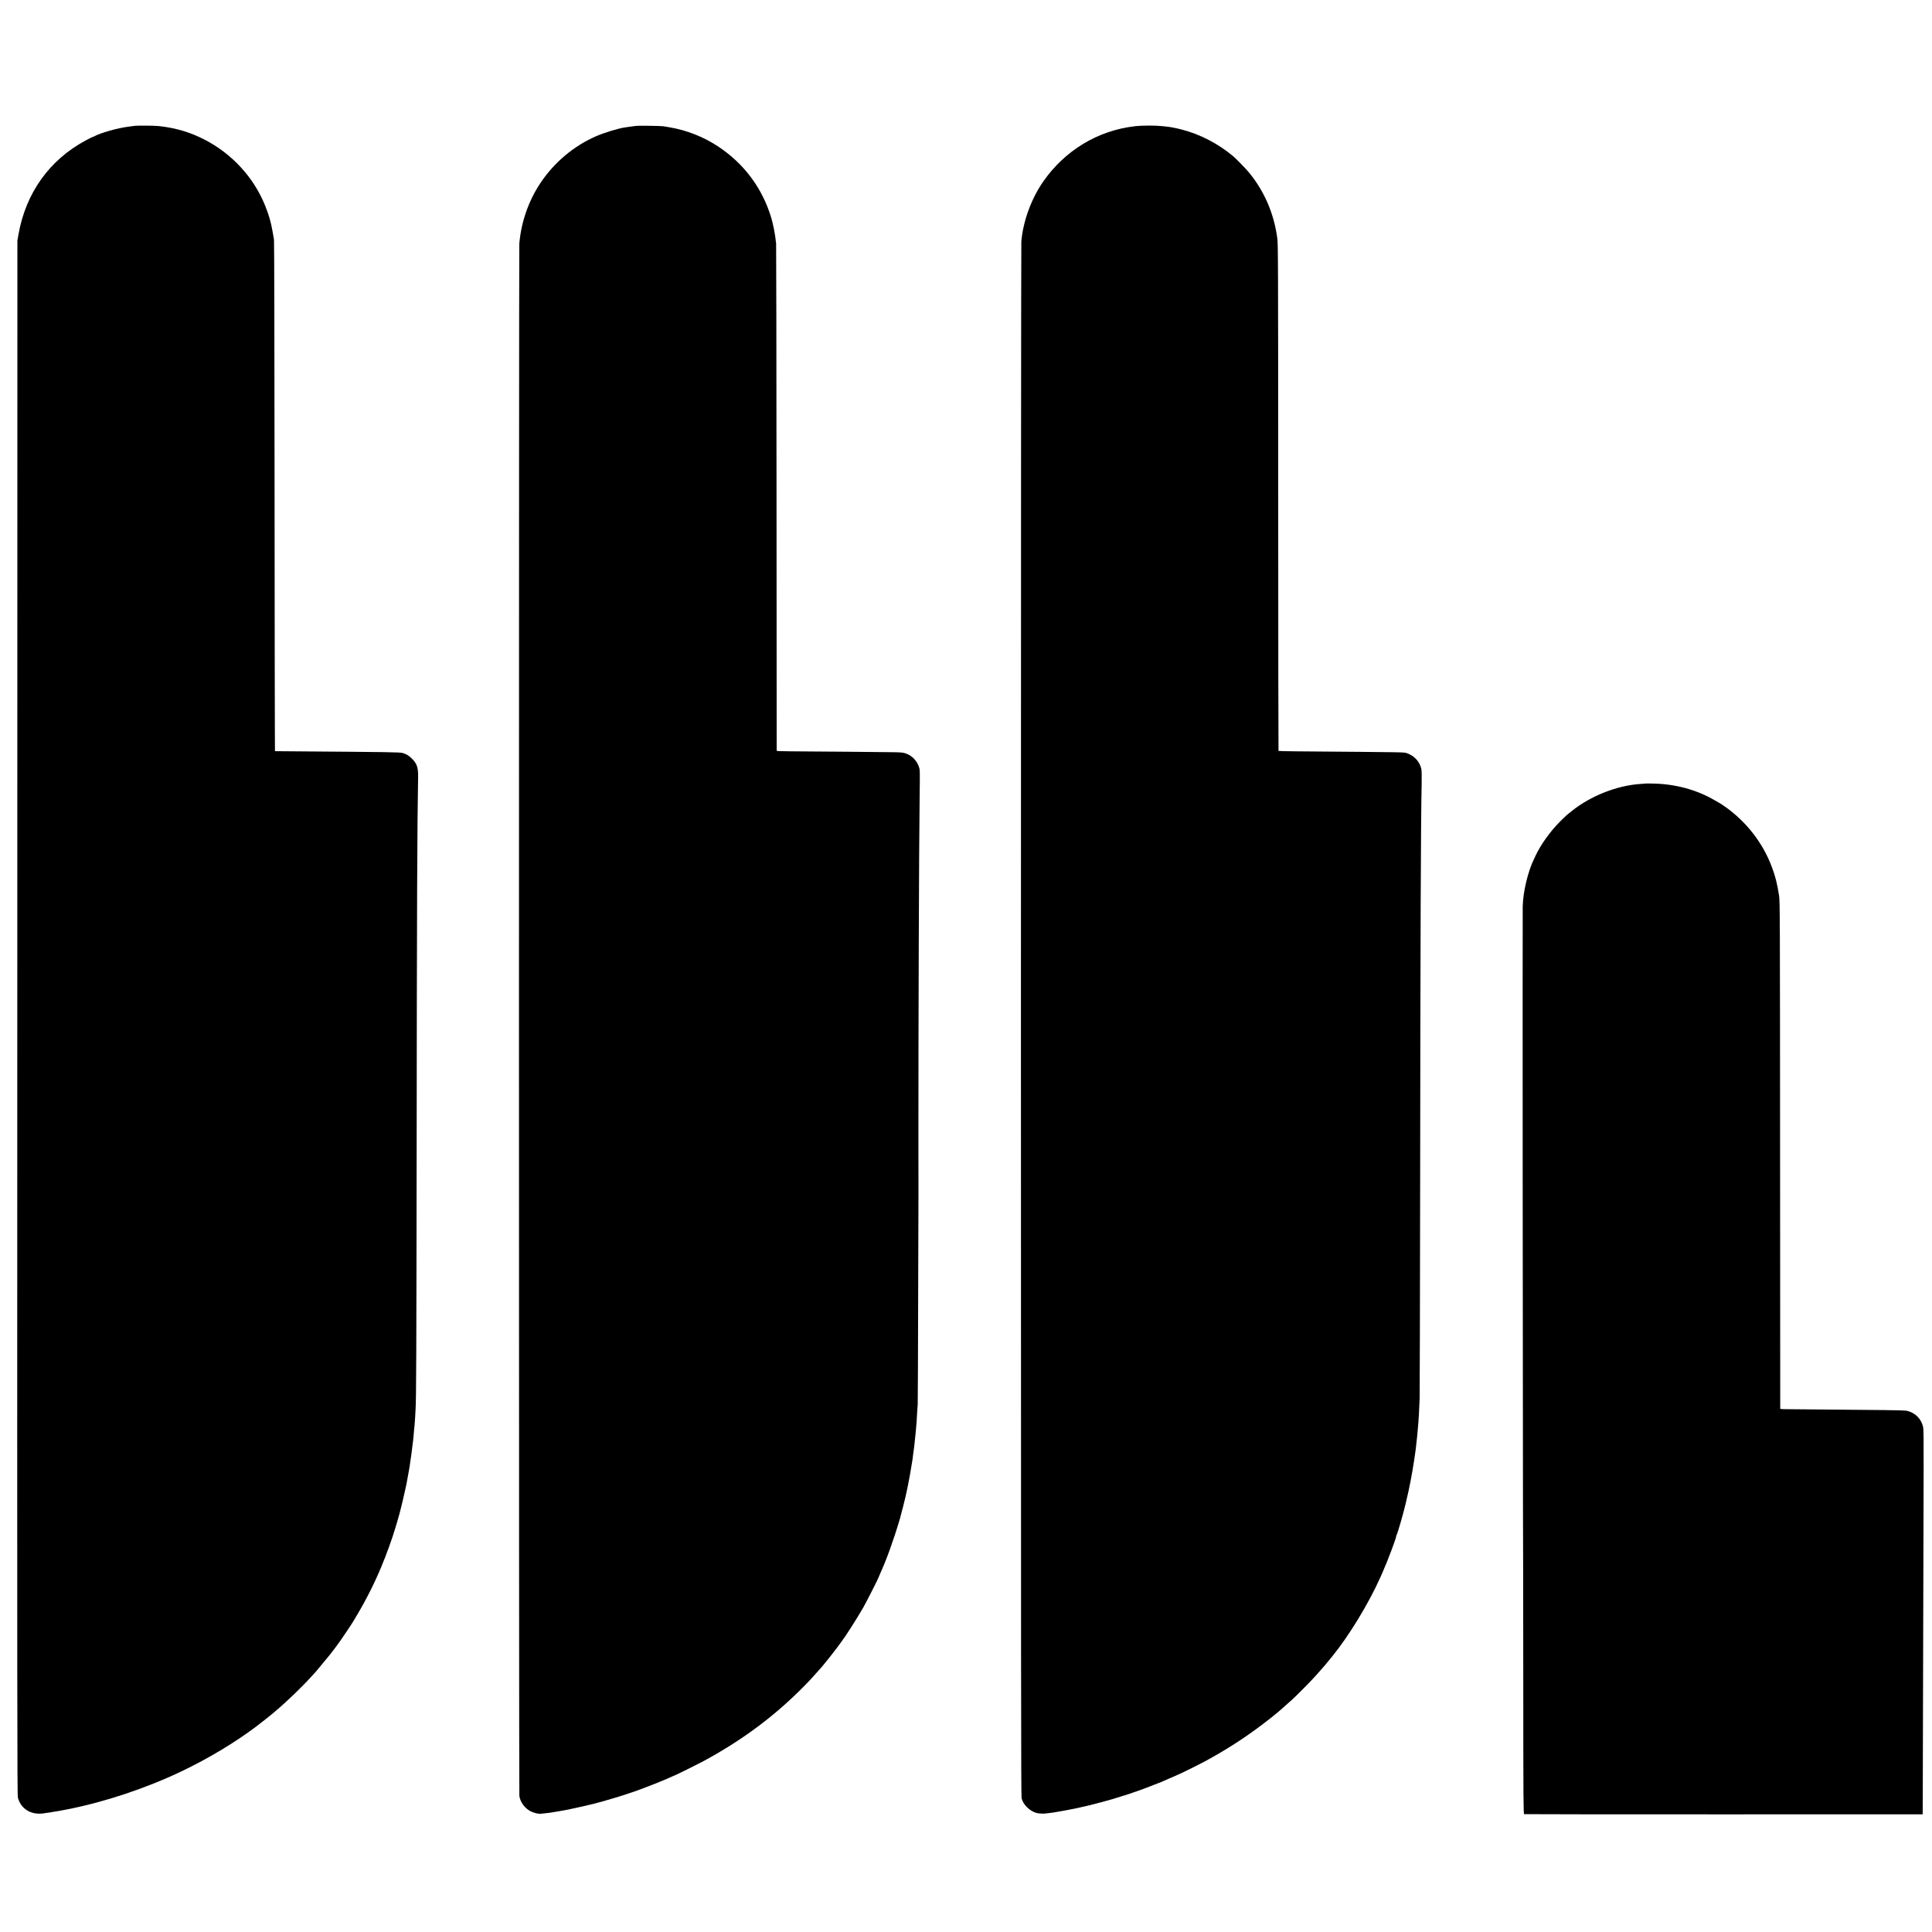 <?xml version="1.0" standalone="no"?>
<!DOCTYPE svg PUBLIC "-//W3C//DTD SVG 20010904//EN"
 "http://www.w3.org/TR/2001/REC-SVG-20010904/DTD/svg10.dtd">
<svg version="1.0" xmlns="http://www.w3.org/2000/svg"
 width="3833pt" height="3833pt" viewBox="0 0 3833 3833"
 preserveAspectRatio="xMidYMid meet">
<g transform="translate(0,3833) scale(0.1,-0.1)"
fill="#000000" stroke="none">
<path d="M2680 35834 c-14 -2 -65 -9 -115 -15 -228 -27 -574 -125 -707 -199
-10 -6 -22 -10 -26 -10 -5 0 -64 -30 -133 -67 -717 -384 -1188 -1043 -1332
-1863 l-22 -125 -2 -15415 c-3 -13855 -2 -15420 12 -15474 50 -196 218 -320
427 -318 44 1 82 3 86 6 4 2 34 7 67 10 33 4 67 9 75 11 8 2 33 7 55 10 88 13
117 18 285 51 741 147 1550 417 2250 751 530 253 1062 572 1485 891 66 50 284
221 301 237 6 5 36 30 65 55 237 199 541 491 729 700 41 46 80 88 86 94 12 13
272 327 282 341 4 6 23 30 42 55 19 25 38 50 42 55 4 6 18 24 31 40 67 86 310
444 353 520 6 11 38 65 71 120 176 294 343 626 479 952 101 243 216 560 274
758 10 33 30 101 45 150 15 50 34 115 41 145 8 30 16 62 18 70 17 60 70 286
91 385 15 66 28 127 30 136 2 9 6 32 9 50 9 56 16 90 31 169 8 41 17 91 19
110 3 19 7 53 11 75 15 96 25 163 29 200 18 145 28 224 31 250 2 17 7 59 10
95 9 116 16 184 20 215 2 17 7 86 11 155 3 69 8 145 9 170 13 181 16 1057 21
5025 5 4986 11 6537 29 7505 3 194 -22 269 -124 370 -59 59 -112 91 -183 111
-56 16 -251 19 -2168 33 l-365 3 -2 454 c-2 250 -4 2524 -6 5054 -2 2530 -6
4618 -11 4640 -4 22 -16 92 -27 155 -33 193 -75 339 -155 535 -224 548 -649
1010 -1186 1290 -291 151 -575 236 -918 274 -75 9 -423 12 -470 5z"/>
<path d="M12625 35833 c-22 -2 -71 -8 -110 -14 -38 -5 -88 -13 -110 -16 -130
-17 -421 -106 -589 -180 -435 -191 -824 -519 -1092 -921 -238 -355 -385 -779
-421 -1207 -9 -112 -9 -30720 1 -30794 15 -123 112 -253 231 -310 56 -27 151
-50 186 -46 8 1 46 5 84 9 81 8 117 13 200 28 33 6 71 12 85 14 96 12 503 100
710 153 168 43 527 149 630 186 25 9 52 18 60 20 20 5 160 54 185 64 11 5 72
28 135 51 172 64 404 159 527 216 41 18 76 34 79 34 7 0 425 208 519 258 793
426 1450 917 2045 1527 93 96 112 116 171 183 15 16 50 56 79 88 29 33 65 73
79 89 54 63 230 283 286 360 32 44 70 96 85 115 95 123 312 464 451 705 59
104 299 576 299 589 0 3 16 40 35 83 117 253 267 669 385 1068 23 77 104 396
114 445 2 14 11 54 20 90 8 36 17 79 20 95 3 17 8 41 11 55 27 138 35 179 39
205 4 24 26 158 51 305 2 14 7 52 10 85 3 33 8 67 10 75 2 8 7 40 10 70 3 30
8 71 10 90 6 46 14 122 20 190 3 30 8 87 11 125 9 95 10 110 18 265 4 74 10
160 13 190 2 30 7 978 9 2105 3 1128 5 2070 6 2095 0 25 0 520 -1 1100 -1
2119 11 5758 24 6730 7 537 6 553 -9 601 -42 134 -132 231 -261 279 -52 19
-83 23 -230 26 -188 4 -1633 16 -2062 18 -174 1 -273 5 -274 11 0 6 -2 2269
-3 5030 -2 2761 -5 5029 -8 5040 -3 11 -9 52 -12 90 -10 95 -51 301 -82 405
-176 592 -537 1079 -1055 1423 -288 191 -625 324 -964 381 -49 8 -106 18 -125
21 -40 7 -475 14 -535 8z"/>
<path d="M22510 35825 c-733 -86 -1383 -480 -1813 -1097 -236 -339 -401 -790
-434 -1191 -5 -51 -8 -7008 -8 -15462 0 -12853 2 -15379 13 -15422 34 -132
161 -255 302 -293 45 -12 155 -15 197 -6 12 2 53 8 90 11 37 4 71 9 74 11 4 2
27 6 52 9 37 4 268 48 372 70 11 3 34 7 50 11 198 40 637 157 805 213 30 11
82 27 115 36 52 15 106 33 180 61 11 4 25 8 30 9 17 4 318 116 350 131 17 7
59 24 95 37 36 13 88 34 115 47 28 12 74 33 103 46 29 13 55 24 57 24 2 0 48
20 101 45 53 25 98 45 100 45 6 0 385 190 434 217 19 11 67 37 105 58 431 238
818 496 1219 813 67 53 123 98 126 102 3 3 34 30 70 60 63 54 100 87 225 200
102 94 366 360 465 471 144 160 195 219 329 384 339 418 725 1053 956 1570 15
33 33 74 40 90 104 233 285 713 274 727 -1 2 3 13 10 26 21 40 128 407 176
610 36 145 93 410 100 458 4 21 8 46 10 54 6 21 54 302 60 353 3 23 7 53 10
67 2 14 7 45 10 70 3 25 8 56 10 70 2 14 7 52 10 85 3 33 8 76 10 95 6 41 11
98 20 195 3 39 8 90 10 115 10 97 22 317 30 535 3 77 7 1999 10 4270 5 4952
13 7130 30 7930 3 147 1 250 -6 285 -29 145 -138 266 -284 316 -65 22 37 20
-2213 38 -183 2 -335 5 -337 8 -3 2 -5 2263 -6 5024 -1 4799 -2 5025 -19 5154
-65 478 -249 911 -546 1280 -63 79 -260 283 -329 341 -297 249 -655 435 -1020
529 -60 16 -130 31 -155 35 -24 4 -47 8 -50 10 -4 2 -71 11 -151 20 -166 18
-422 18 -579 0z"/>
<path d="M32648 22785 c-2 -1 -46 -5 -98 -8 -464 -29 -991 -236 -1365 -536
-112 -89 -125 -101 -235 -211 -194 -194 -389 -466 -484 -675 -10 -22 -25 -53
-33 -70 -120 -245 -215 -642 -223 -935 -4 -147 1 -10638 5 -11770 3 -553 5
-2183 6 -3622 1 -2404 3 -2617 18 -2620 9 -3 1791 -4 3961 -4 l3945 1 2 465
c1 256 5 1619 8 3030 4 1411 7 2918 9 3350 1 591 -1 798 -10 839 -38 165 -159
285 -324 322 -25 6 -229 12 -455 14 -1431 13 -1918 17 -1982 18 -46 0 -73 4
-74 11 0 6 -1 2272 -3 5036 -2 4737 -3 5032 -20 5140 -35 229 -74 387 -143
569 -178 477 -504 897 -928 1197 -38 27 -79 54 -90 60 -11 7 -71 41 -134 77
-341 198 -764 312 -1188 321 -89 2 -163 3 -165 1z"/>
</g>
</svg>
